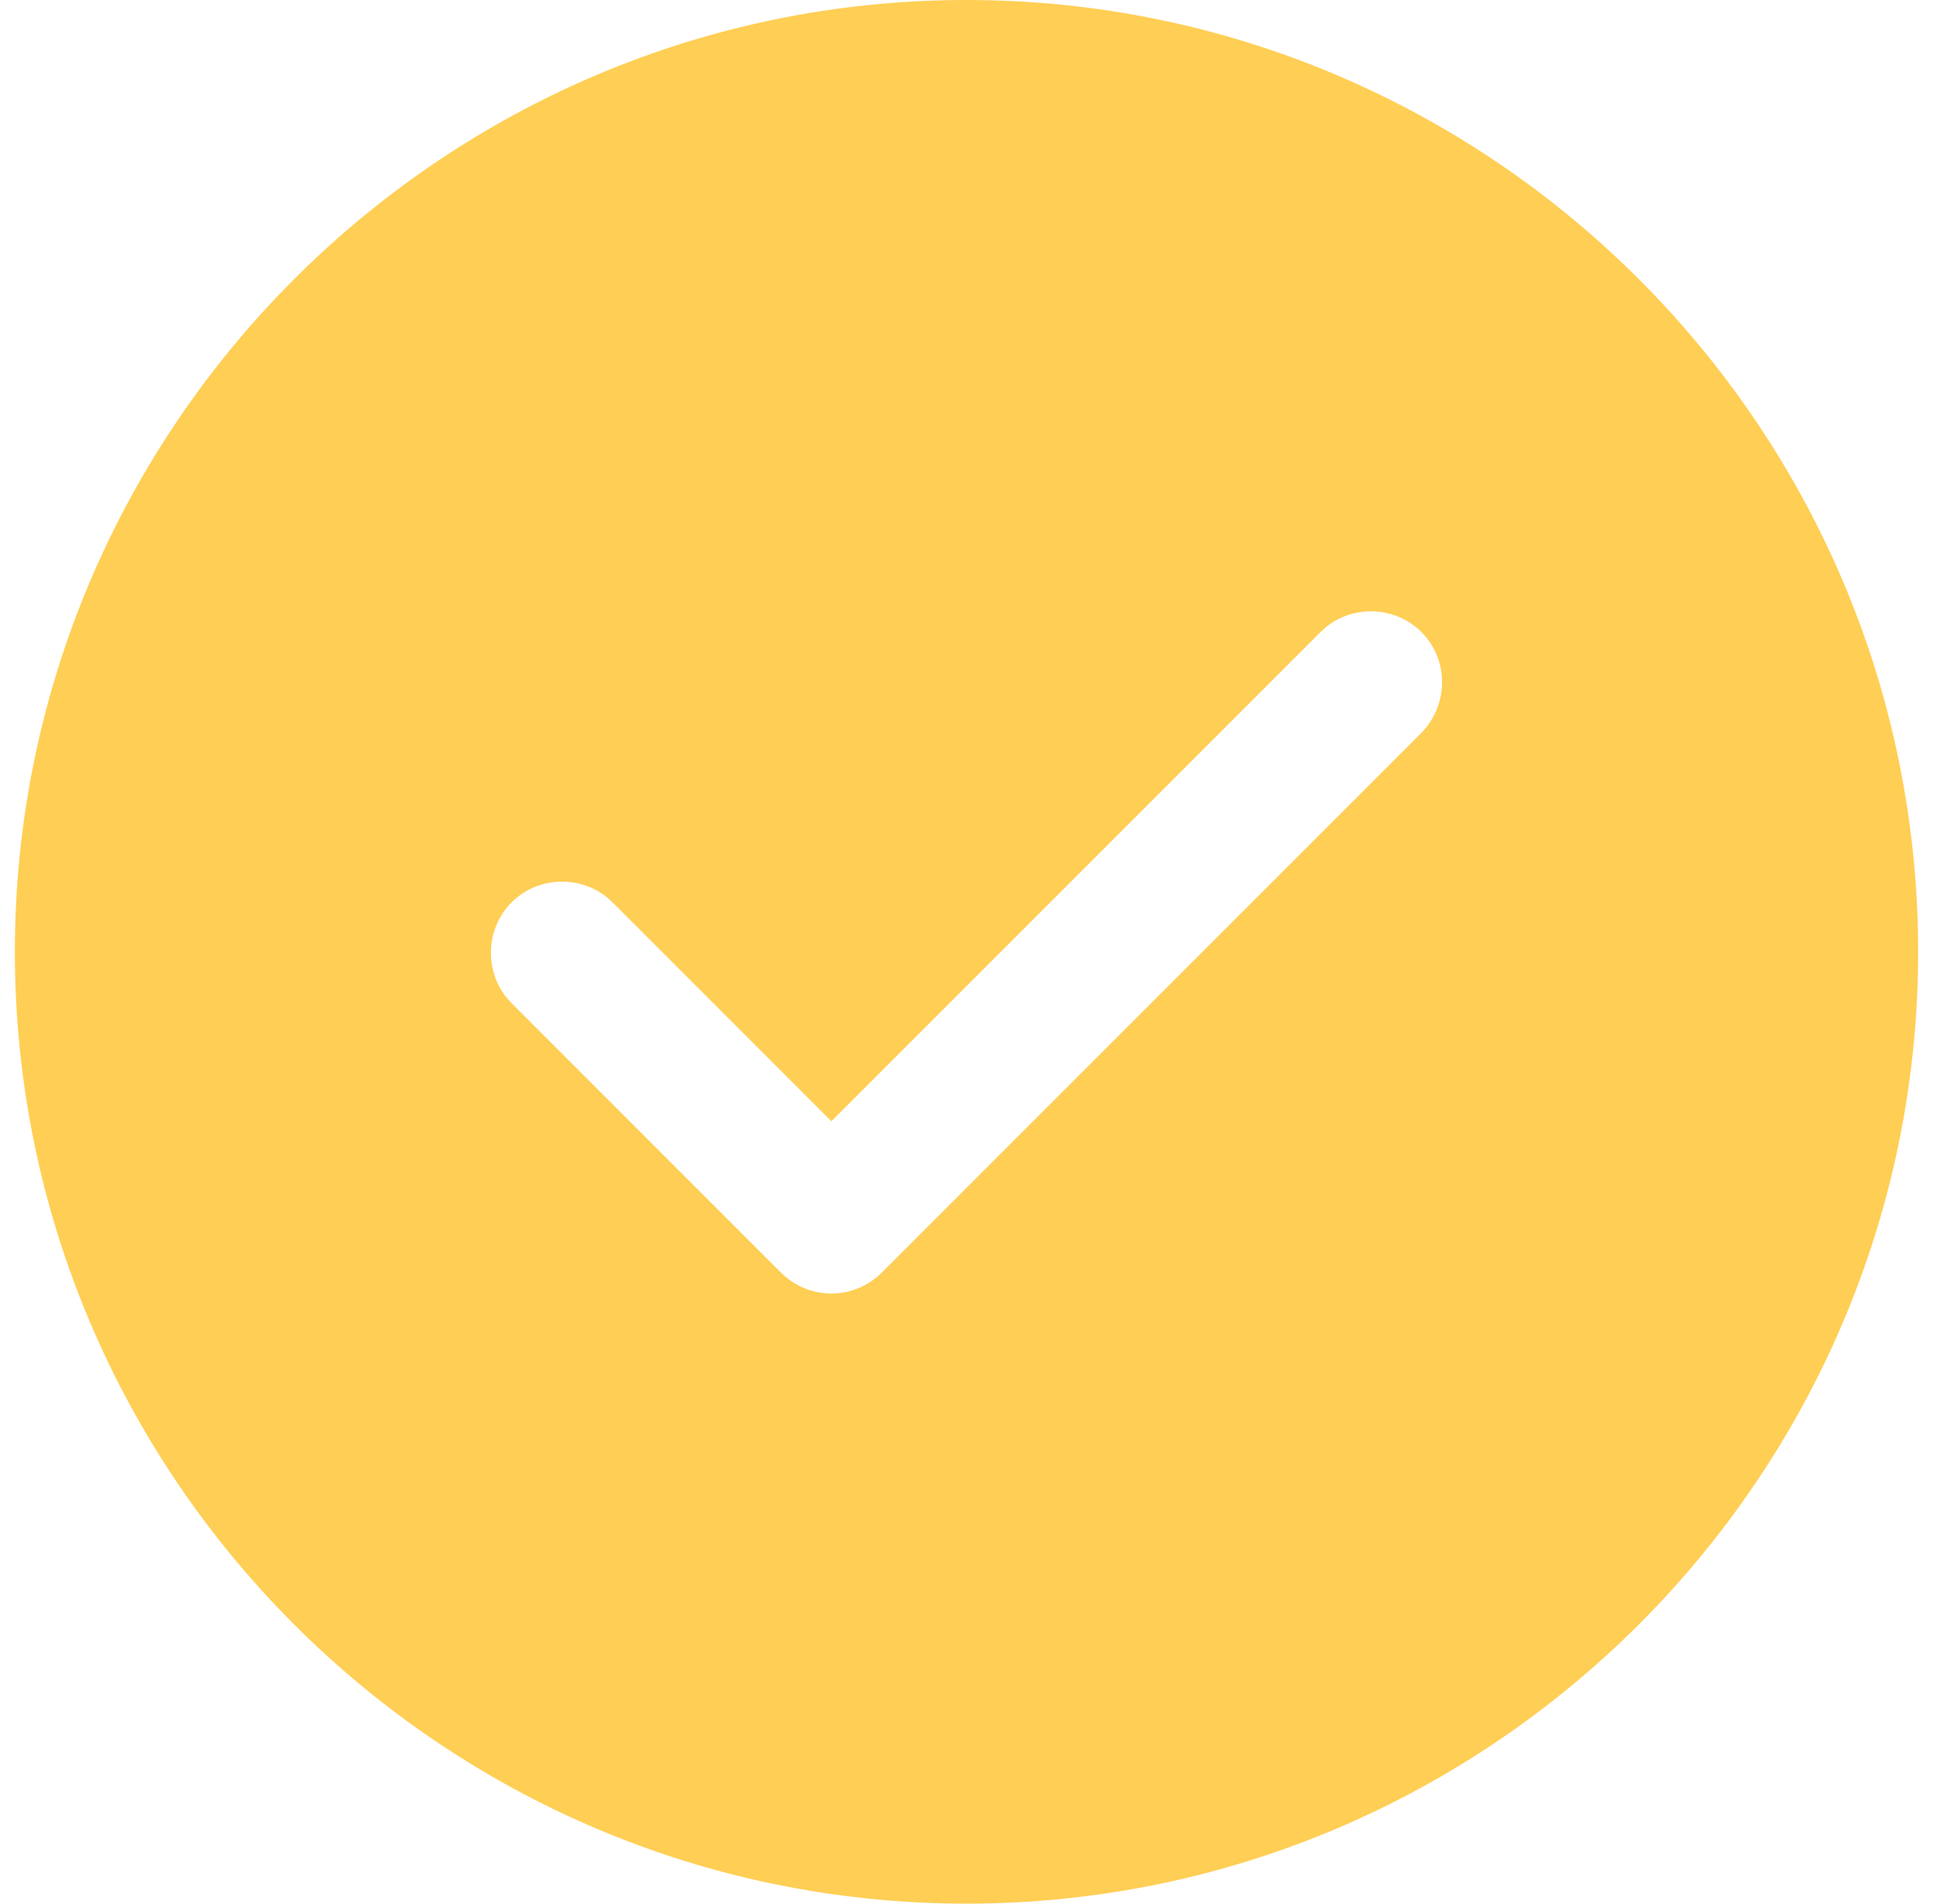 <svg width="65" height="64" viewBox="0 0 65 64" fill="none" xmlns="http://www.w3.org/2000/svg">
<path d="M32.5 0C14.868 0 0.5 14.368 0.5 32C0.5 49.632 14.868 64 32.5 64C50.132 64 64.5 49.632 64.5 32C64.5 14.368 50.132 0 32.5 0ZM47.796 24.64L29.652 42.784C29.204 43.232 28.596 43.488 27.956 43.488C27.316 43.488 26.708 43.232 26.26 42.784L17.204 33.728C16.276 32.8 16.276 31.264 17.204 30.336C18.132 29.408 19.668 29.408 20.596 30.336L27.956 37.696L44.404 21.248C45.332 20.32 46.868 20.32 47.796 21.248C48.724 22.176 48.724 23.68 47.796 24.64Z" fill="#FFCE54"/>
</svg>
